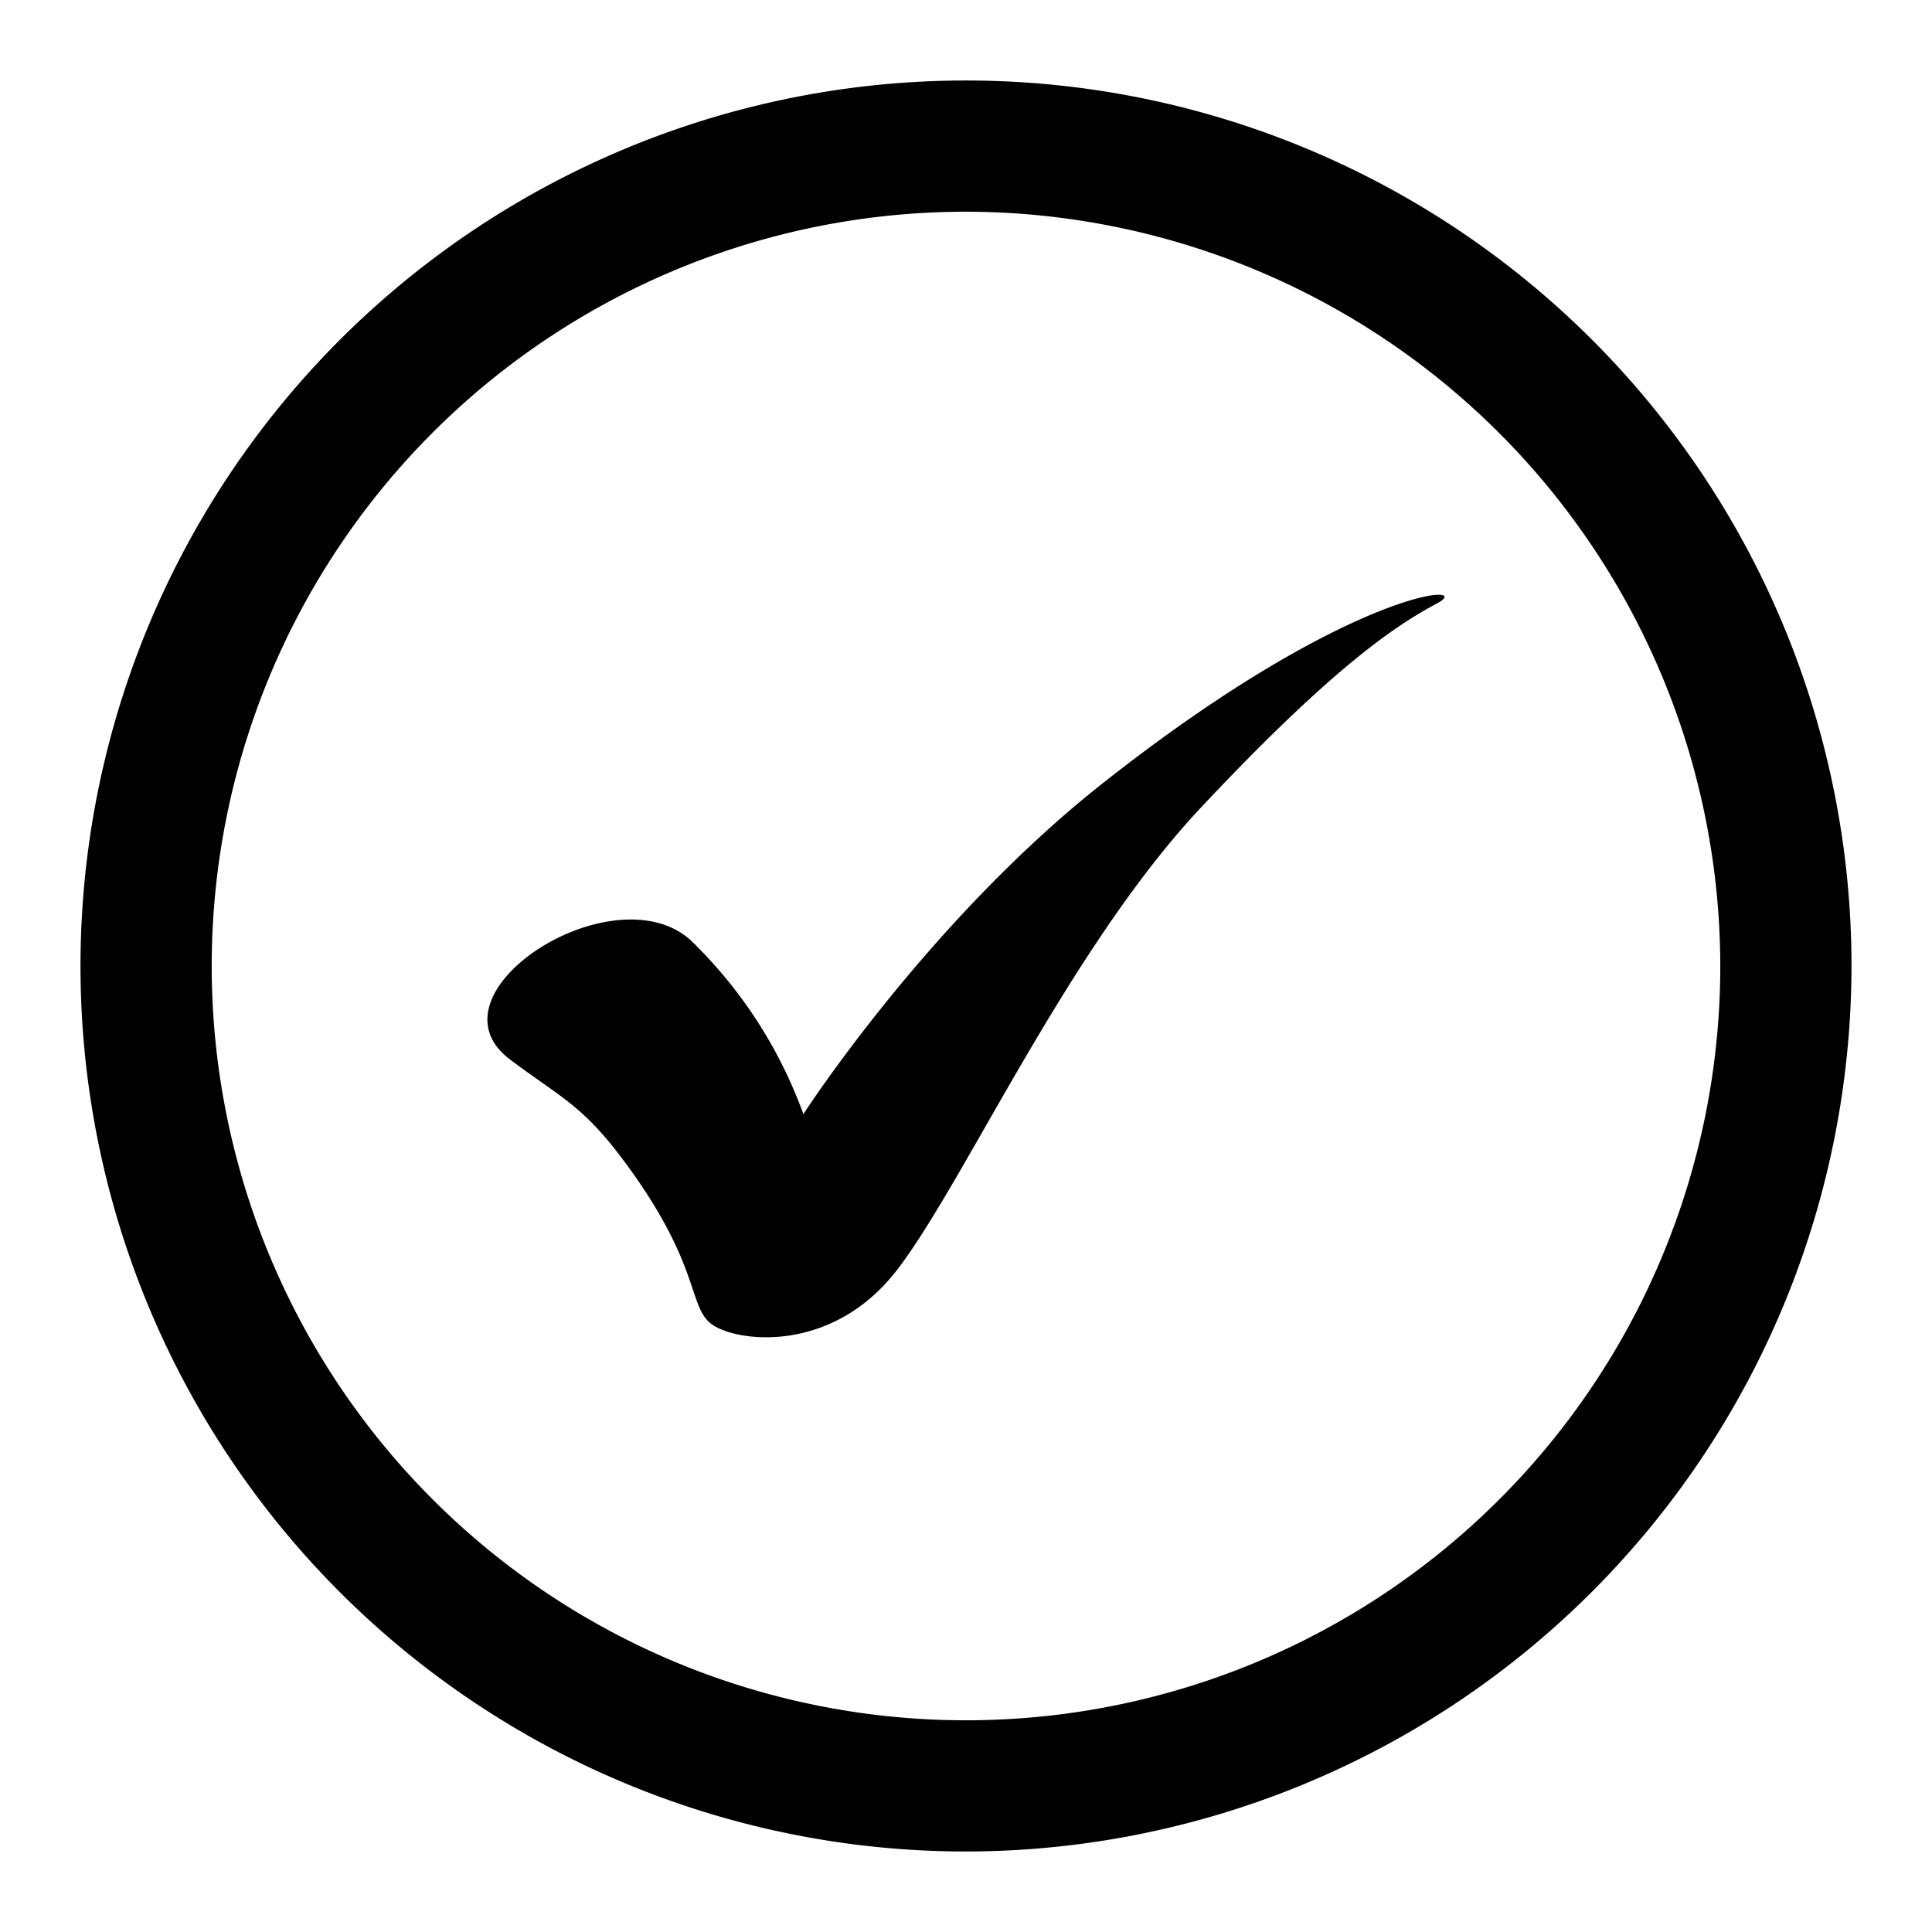 <svg id="Layer_1" data-name="Layer 1" xmlns="http://www.w3.org/2000/svg" viewBox="0 0 120 120"><path d="M60,115a55,55,0,1,1,55-55A55.06,55.06,0,0,1,60,115ZM60,13.15A46.85,46.85,0,1,0,106.85,60,46.91,46.91,0,0,0,60,13.15Z"/><path d="M31.67,65.8c3.28,2.47,4.53,2.82,7.27,6.56,4.48,6.11,3.82,8.64,5.15,9.8s7.42,2.1,11.57-3.21S66.29,59,74.6,50.15,86.78,38.8,89.27,37.47s-5.4-1-20.93,11.3C57.54,57.35,49.9,69.2,49.9,69.2a28.54,28.54,0,0,0-7-10.8C38.11,54.08,26.23,61.68,31.67,65.8Z"/></svg>
